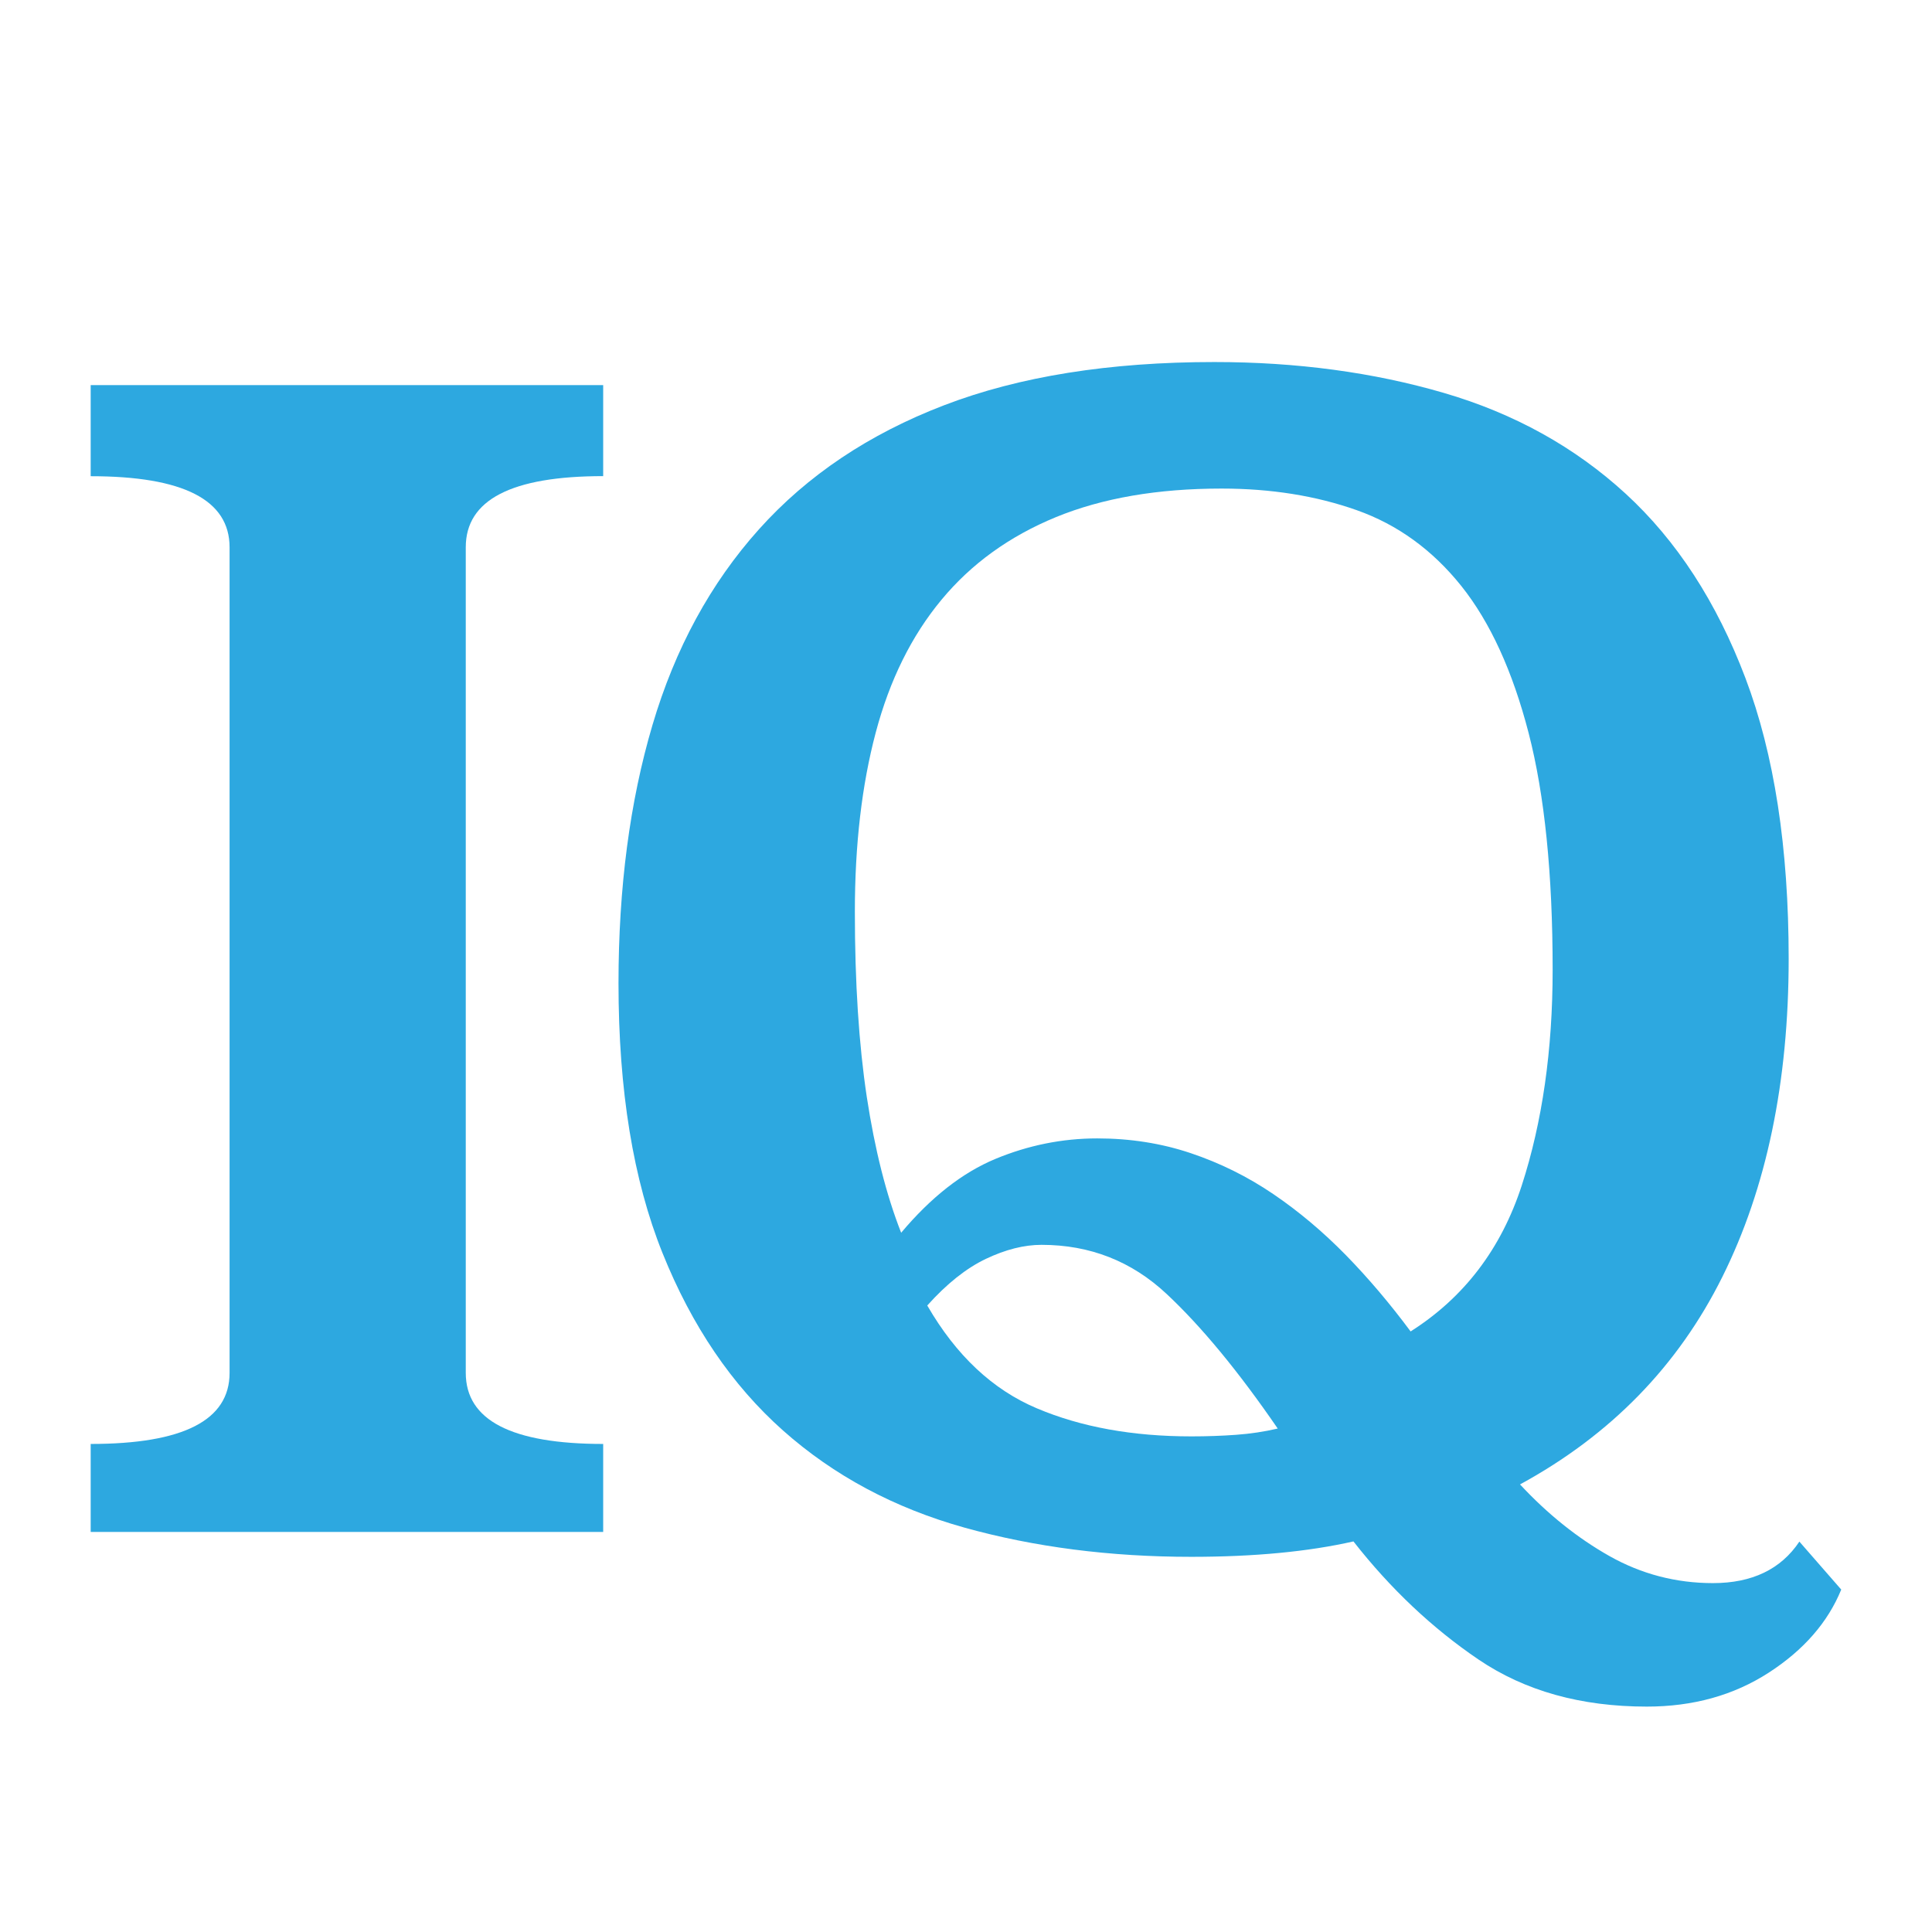 <?xml version="1.0" encoding="UTF-8"?>
<svg id="Layer_1" data-name="Layer 1" xmlns="http://www.w3.org/2000/svg" width="222" height="222.03" viewBox="0 0 222 222.03">
  <defs>
    <style>
      .cls-1 {
        fill: #2da8e0;
      }
    </style>
  </defs>
  <path class="cls-1" d="M69.31,54.71c-10.53,0-15.79,2.72-15.79,8.17v94.87c0,5.45,5.26,8.17,15.79,8.17v10.11H10.42v-10.11c10.64,0,15.96-2.72,15.96-8.17V62.89c0-5.45-5.32-8.17-15.96-8.17v-10.47h58.89v10.47Z"/>
  <path class="cls-1" d="M211.58,182.63c-1.54,3.78-4.32,6.97-8.34,9.57-4.02,2.6-8.69,3.9-14.01,3.9-7.57,0-14.01-1.8-19.34-5.41-5.32-3.61-10.11-8.13-14.37-13.57-5.21,1.18-11.41,1.77-18.63,1.77-9.34,0-18.04-1.12-26.08-3.36-8.04-2.25-14.99-5.96-20.84-11.16s-10.47-11.99-13.84-20.38c-3.37-8.38-5.06-18.72-5.06-31,0-10.98,1.3-20.88,3.9-29.67,2.6-8.8,6.68-16.3,12.24-22.5,5.56-6.2,12.65-10.95,21.29-14.26,8.63-3.31,18.98-4.96,31.04-4.96,9.46,0,18.24,1.18,26.34,3.54,8.1,2.36,15.08,6.23,20.93,11.6,5.85,5.38,10.44,12.43,13.75,21.17,3.31,8.74,4.97,19.49,4.97,32.25,0,14.17-2.54,26.37-7.63,36.58-5.09,10.22-12.83,18.16-23.24,23.83,3.19,3.43,6.62,6.17,10.29,8.24,3.66,2.06,7.63,3.1,11.88,3.1,4.49,0,7.81-1.59,9.93-4.77l4.79,5.49ZM162.09,152.99c6.15-3.9,10.4-9.49,12.77-16.77,2.36-7.28,3.55-15.54,3.55-24.79,0-11.02-.92-20.09-2.76-27.2-1.84-7.11-4.42-12.74-7.73-16.89-3.32-4.15-7.32-7.05-12-8.71-4.68-1.66-9.87-2.49-15.55-2.49-7.35,0-13.69,1.09-19.03,3.28-5.33,2.19-9.72,5.35-13.15,9.49-3.44,4.14-5.96,9.23-7.56,15.26-1.6,6.03-2.4,12.89-2.4,20.58,0,8.16.46,15.26,1.37,21.29.92,6.03,2.23,11.24,3.95,15.61,3.43-4.08,7.03-6.9,10.82-8.48,3.78-1.57,7.69-2.36,11.71-2.36,3.78,0,7.36.56,10.73,1.69,3.37,1.13,6.53,2.69,9.49,4.7,2.96,2.01,5.73,4.35,8.34,7.01,2.6,2.66,5.08,5.59,7.45,8.78ZM106.56,150.03c3.31,5.72,7.51,9.66,12.59,11.8,5.08,2.15,11,3.22,17.74,3.22,1.77,0,3.49-.06,5.14-.18,1.65-.12,3.25-.36,4.79-.72-4.5-6.55-8.75-11.71-12.77-15.47-4.02-3.76-8.81-5.64-14.37-5.64-2.01,0-4.14.54-6.39,1.61-2.25,1.07-4.5,2.86-6.74,5.36Z"/>
</svg>